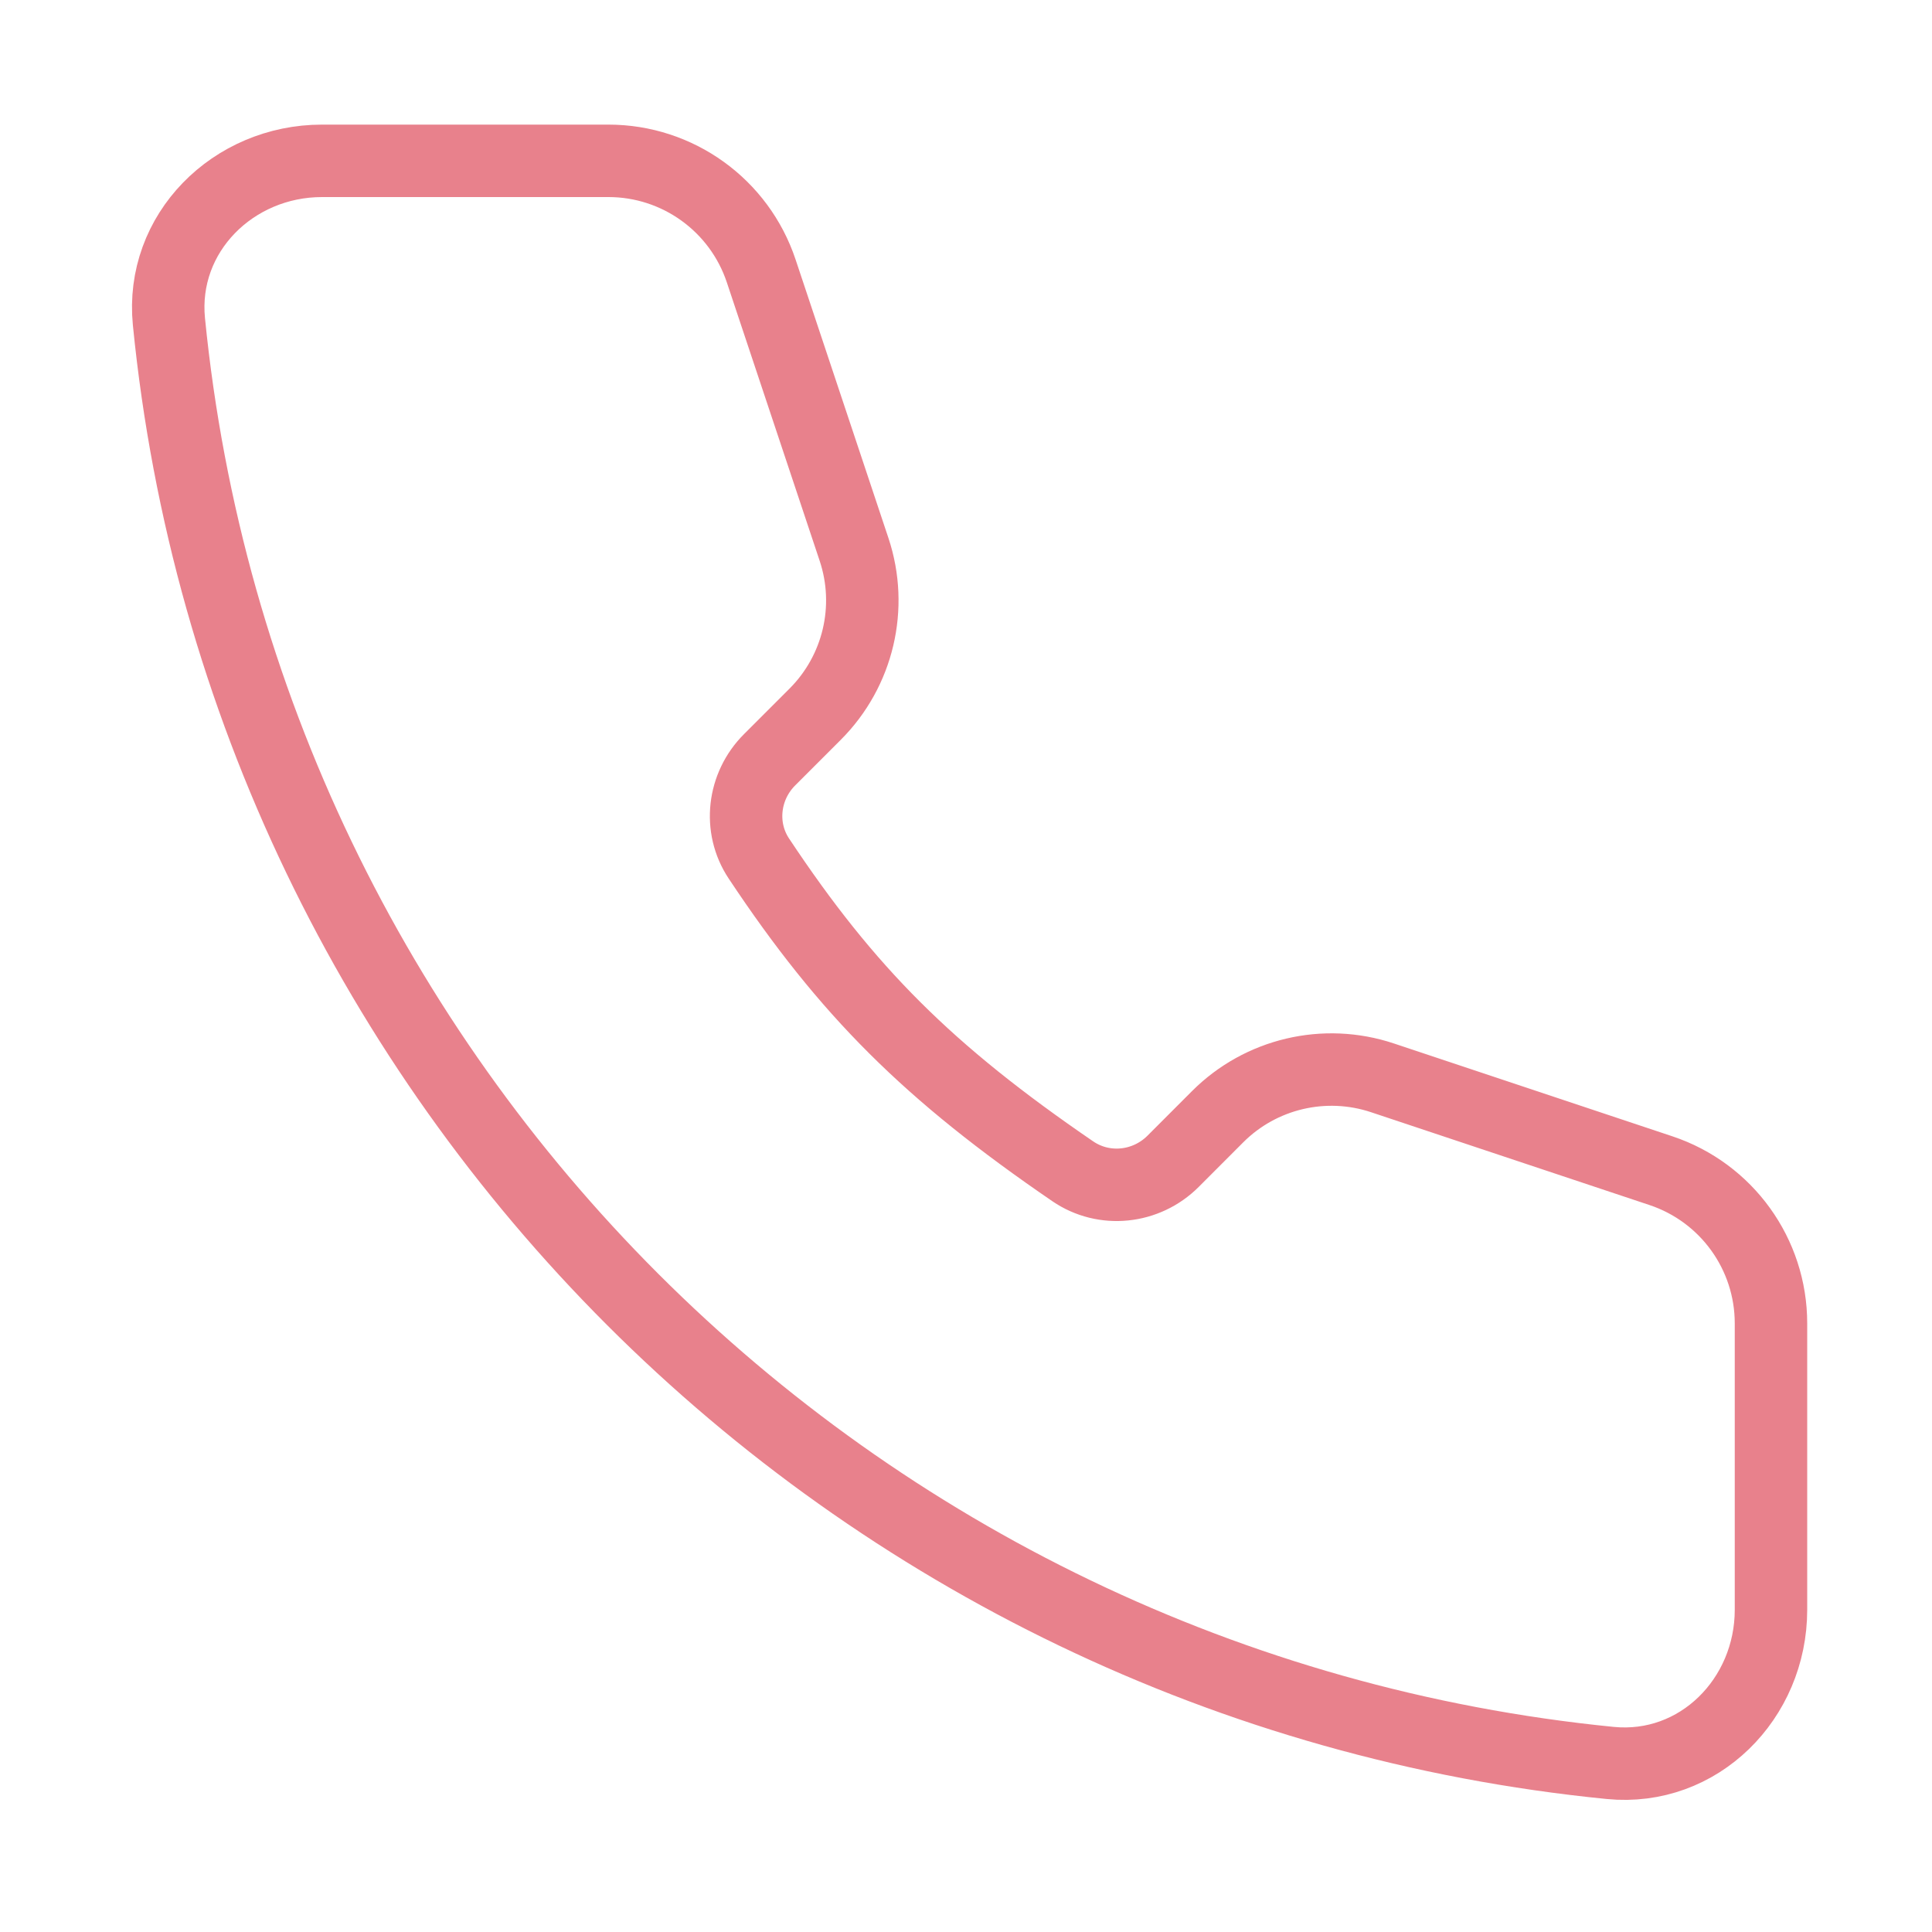 <svg width="32" height="32" viewBox="0 0 32 32" fill="none" xmlns="http://www.w3.org/2000/svg">
<path d="M2.798 5.327C4.047 17.929 14.069 27.95 26.67 29.2C28.136 29.345 29.333 28.137 29.333 26.664V21.919C29.333 20.772 28.599 19.753 27.51 19.39L22.897 17.852C21.939 17.533 20.882 17.782 20.168 18.496L19.43 19.235C18.985 19.68 18.287 19.755 17.768 19.4C15.375 17.763 14.033 16.424 12.57 14.221C12.227 13.706 12.309 13.021 12.747 12.584L13.501 11.83C14.216 11.115 14.465 10.059 14.146 9.101L12.608 4.488C12.245 3.399 11.226 2.664 10.078 2.664H5.333C3.861 2.664 2.653 3.862 2.798 5.327Z" stroke="#E8818C" stroke-width="1.2" stroke-linecap="round"/>
</svg>
